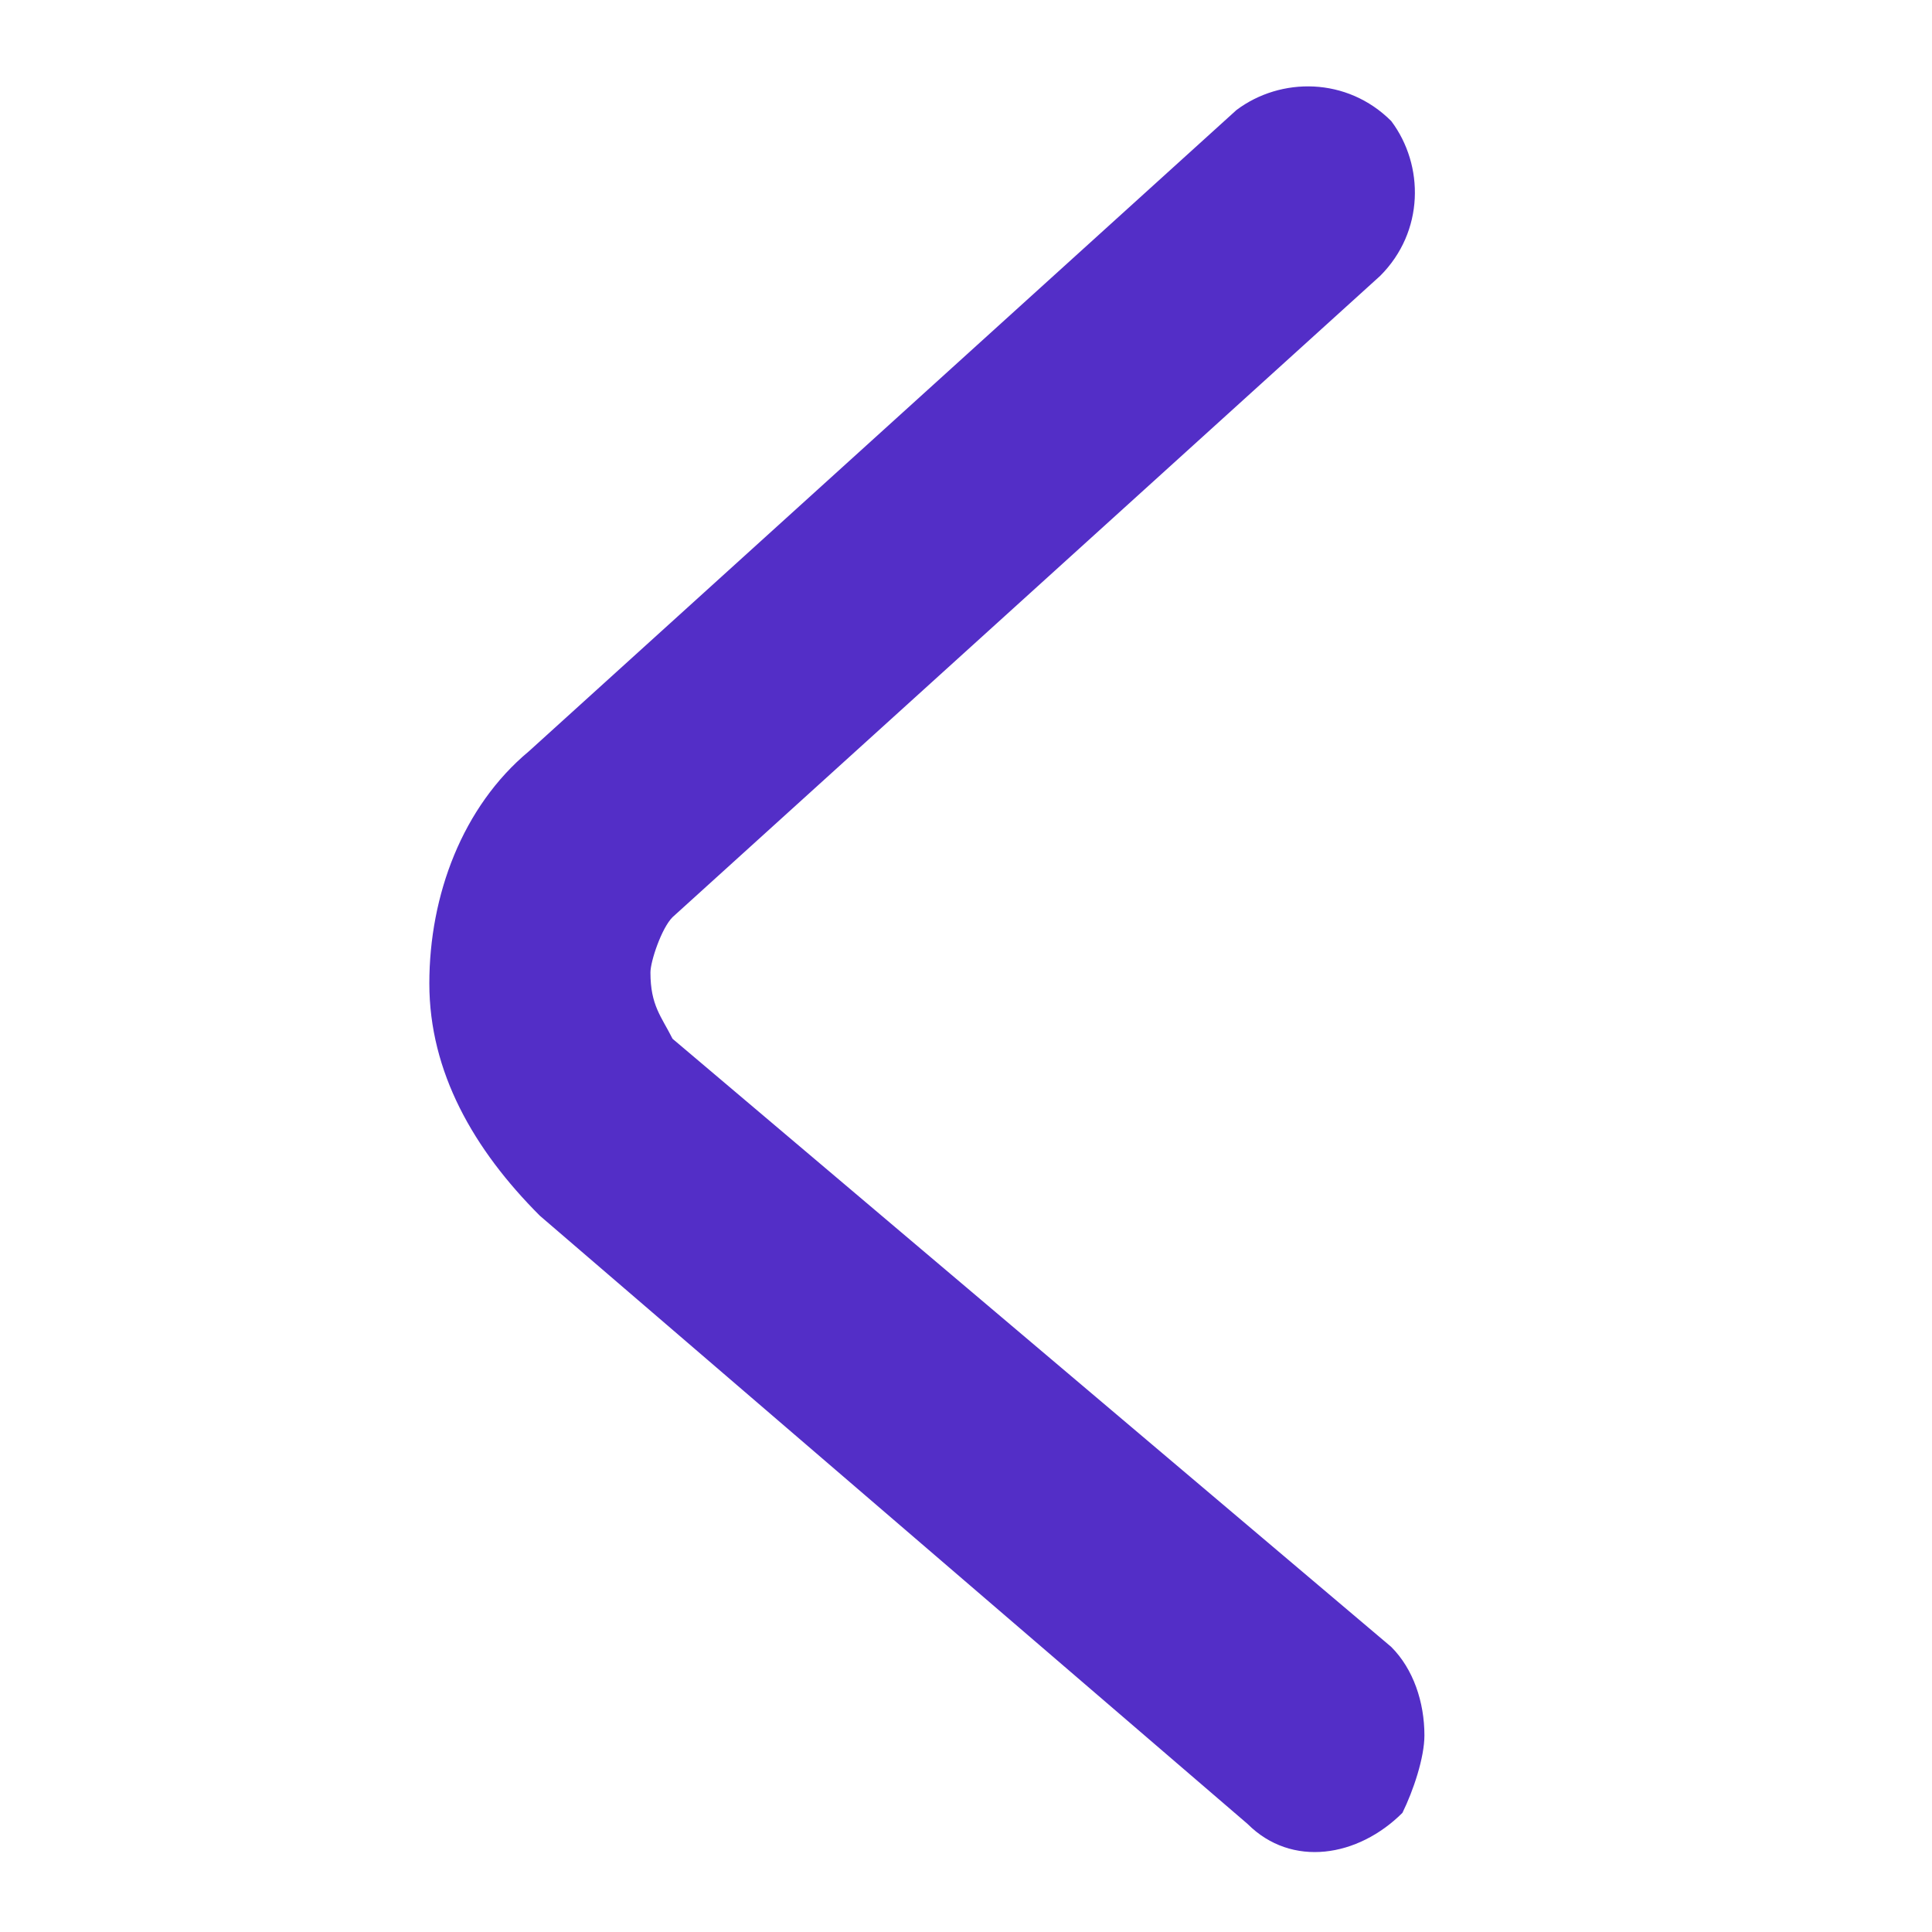 <svg width="18" height="18" viewBox="0 0 18 18" fill="none" xmlns="http://www.w3.org/2000/svg">
<path d="M13.271 16.168C13.271 15.859 13.168 15.55 12.962 15.344L6.266 9.678C6.163 9.472 6.06 9.369 6.06 9.06C6.06 8.957 6.163 8.648 6.266 8.545L12.859 2.57C13.271 2.158 13.271 1.54 12.962 1.128C12.55 0.716 11.932 0.716 11.52 1.025L4.927 7C4.309 7.515 4 8.339 4 9.163C4 9.987 4.412 10.709 5.03 11.327L11.623 16.993C12.035 17.405 12.653 17.302 13.066 16.89C13.168 16.683 13.271 16.375 13.271 16.168V16.168Z" fill="#532EC7"/>
</svg>
